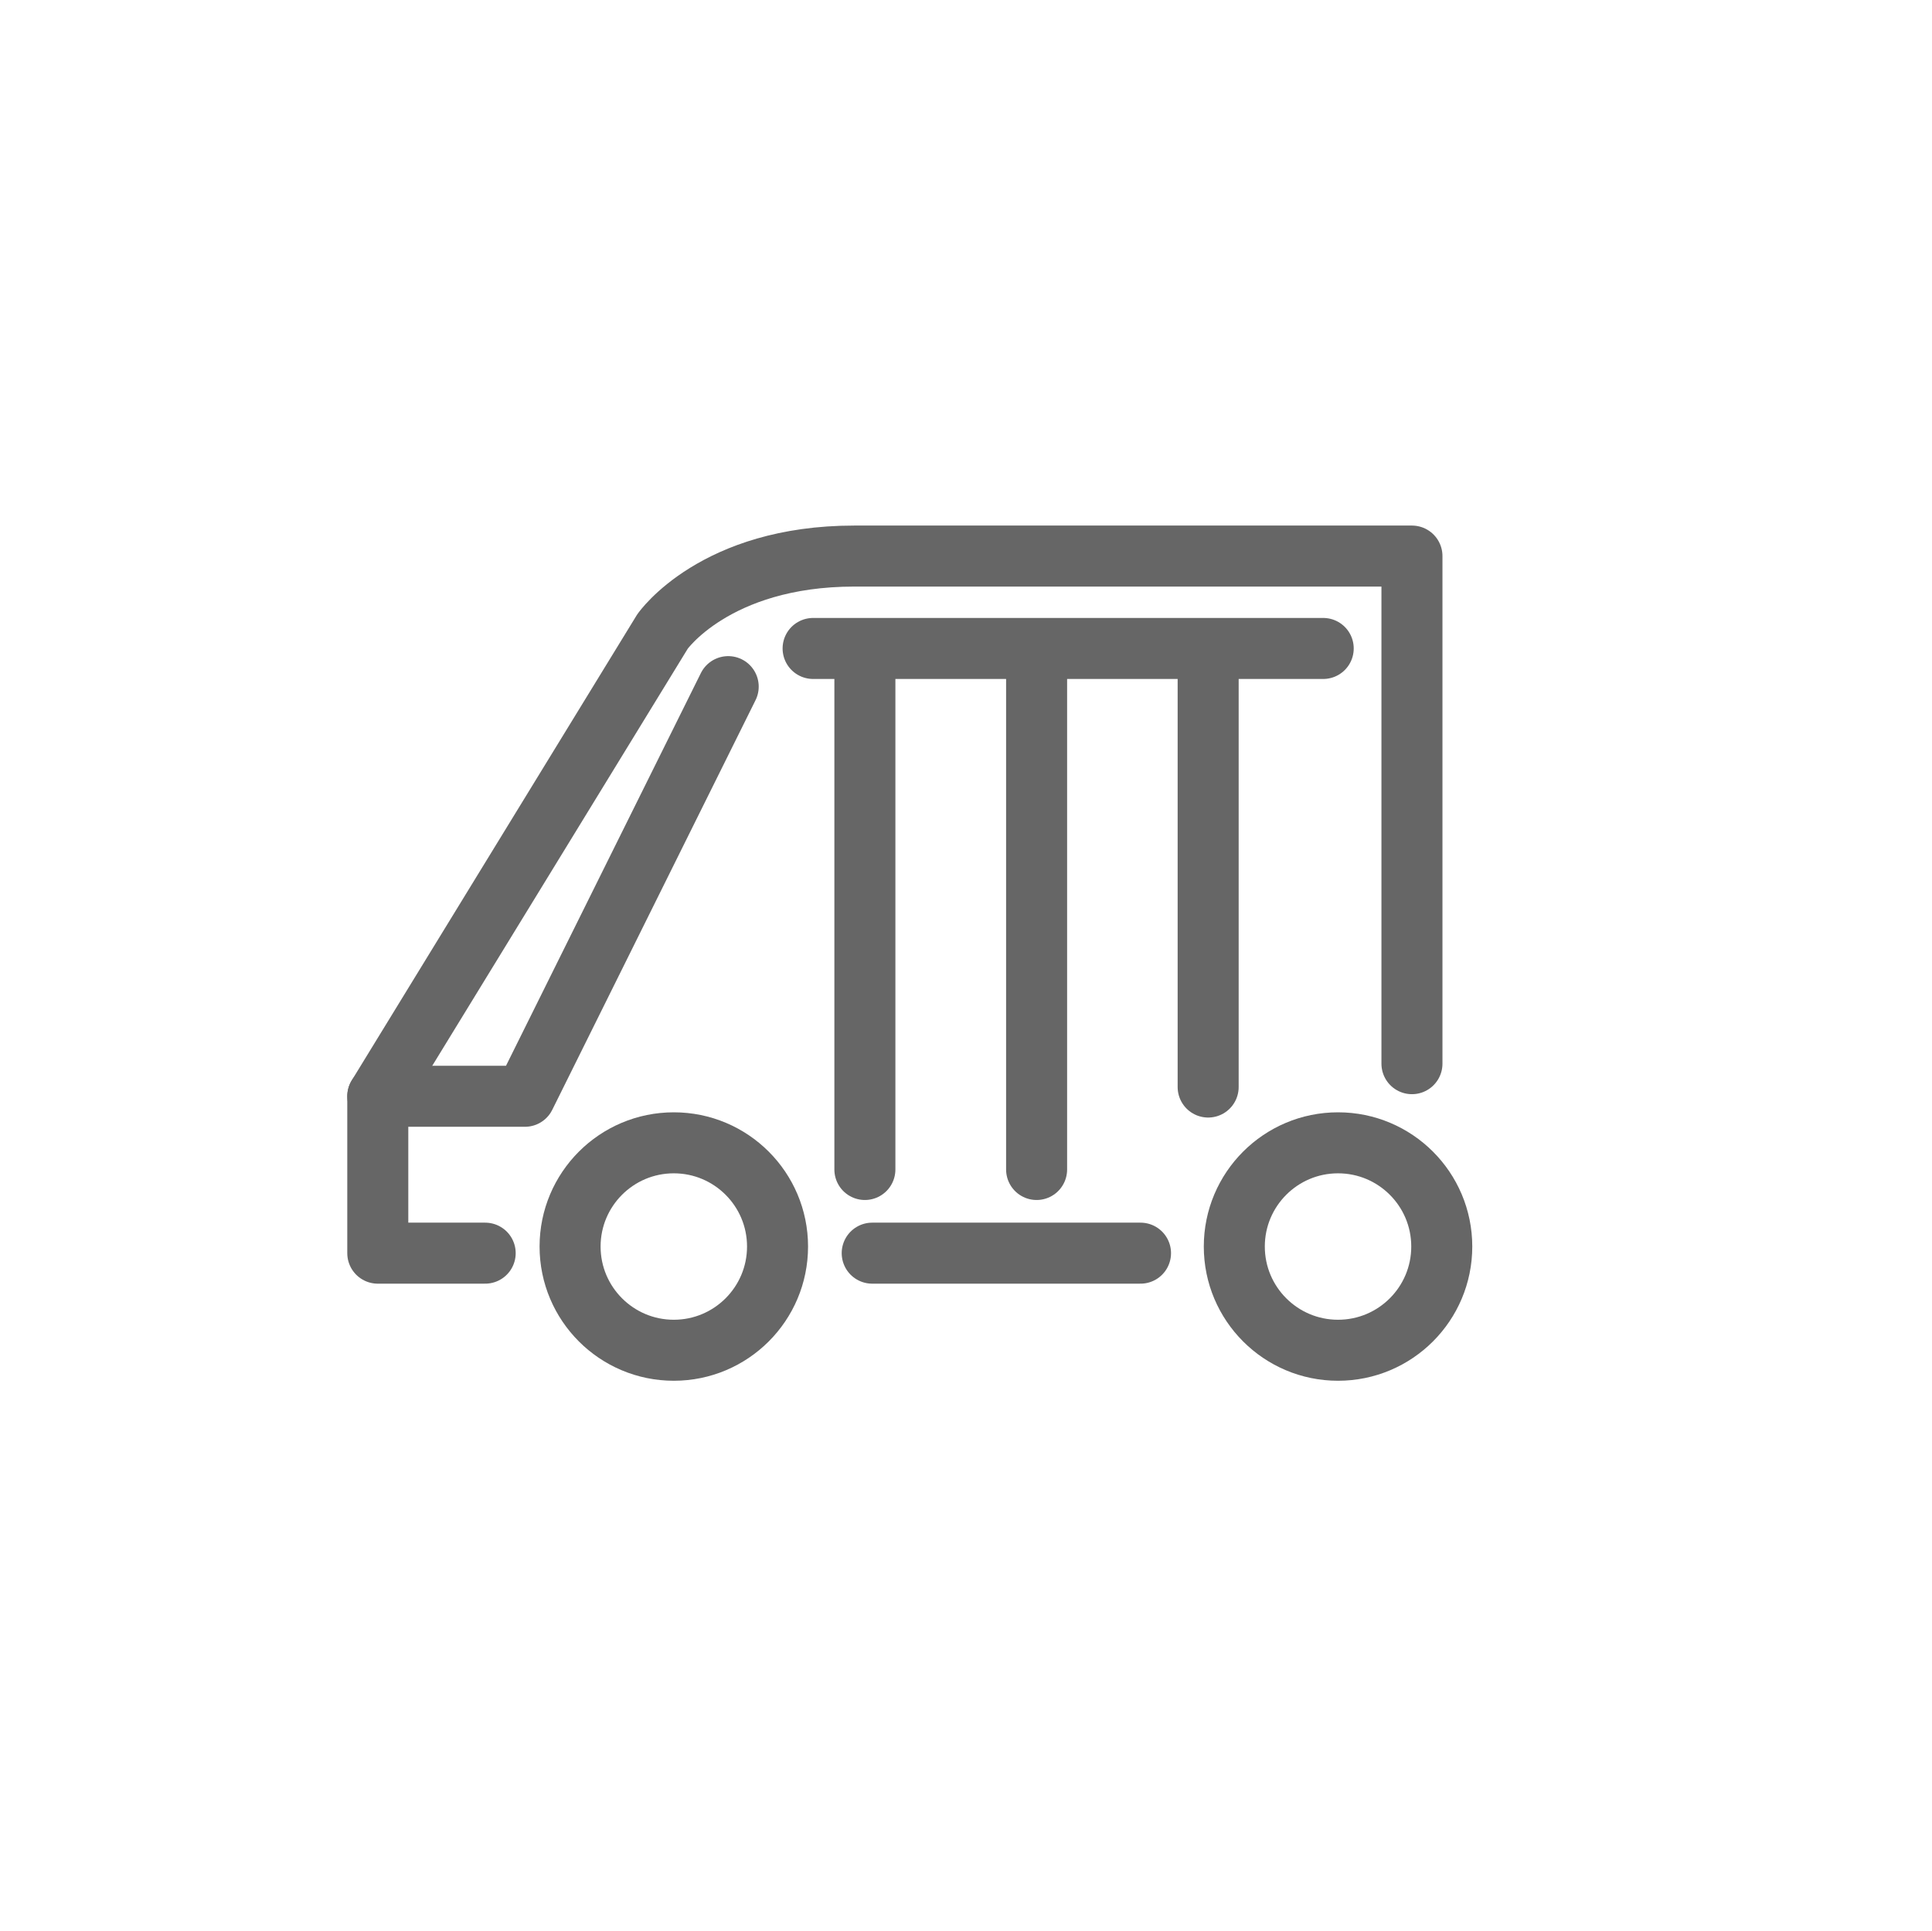 <?xml version="1.0" encoding="UTF-8"?>
<svg id="_レイヤー_2" data-name="レイヤー_2" xmlns="http://www.w3.org/2000/svg" xmlns:xlink="http://www.w3.org/1999/xlink" viewBox="0 0 110.82 110.76">
  <defs>
    <style>
      .cls-1, .cls-2, .cls-3 {
        fill: none;
      }

      .cls-2 {
        stroke-miterlimit: 10;
      }

      .cls-2, .cls-3 {
        stroke: #666;
        stroke-width: 3.5px;
      }

      .cls-3 {
        stroke-linecap: round;
        stroke-linejoin: round;
      }

      .cls-4 {
        fill: #fff;
        filter: url(#drop-shadow-1);
      }

      .cls-5 {
        clip-path: url(#clippath);
      }
    </style>
    <clipPath id="clippath">
      <rect class="cls-1" width="108" height="108"/>
    </clipPath>
    <filter id="drop-shadow-1" x="1.82" y="1.76" width="109" height="109" filterUnits="userSpaceOnUse">
      <feOffset dx="2.16" dy="2.16"/>
      <feGaussianBlur result="blur" stdDeviation="3.6"/>
      <feFlood flood-color="#000" flood-opacity=".7"/>
      <feComposite in2="blur" operator="in"/>
      <feComposite in="SourceGraphic"/>
    </filter>
  </defs>
  <g id="_アイコン" data-name="アイコン">
    <g>
      <g class="cls-5">
        <circle class="cls-4" cx="54" cy="53.62" r="42.93"/>
      </g>
      <g>
        <circle class="cls-2" cx="38.65" cy="71.51" r="5.95"/>
        <circle class="cls-2" cx="76.75" cy="71.51" r="5.95"/>
        <line class="cls-3" x1="50.03" y1="71.89" x2="65.42" y2="71.89"/>
        <path class="cls-3" d="M27.83,71.89h-6.16v-9l16.33-26.66s3-4.33,11-4.33h31.99v29.12"/>
        <polyline class="cls-3" points="41.77 39.39 30.11 62.89 21.67 62.89"/>
        <line class="cls-3" x1="59.46" y1="38.26" x2="59.46" y2="67.09"/>
        <line class="cls-3" x1="69.3" y1="38.26" x2="69.3" y2="62.36"/>
        <line class="cls-3" x1="49.61" y1="38.26" x2="49.61" y2="67.09"/>
        <line class="cls-3" x1="46.64" y1="37.2" x2="75.9" y2="37.2"/>
      </g>
    </g>
  </g>
</svg>